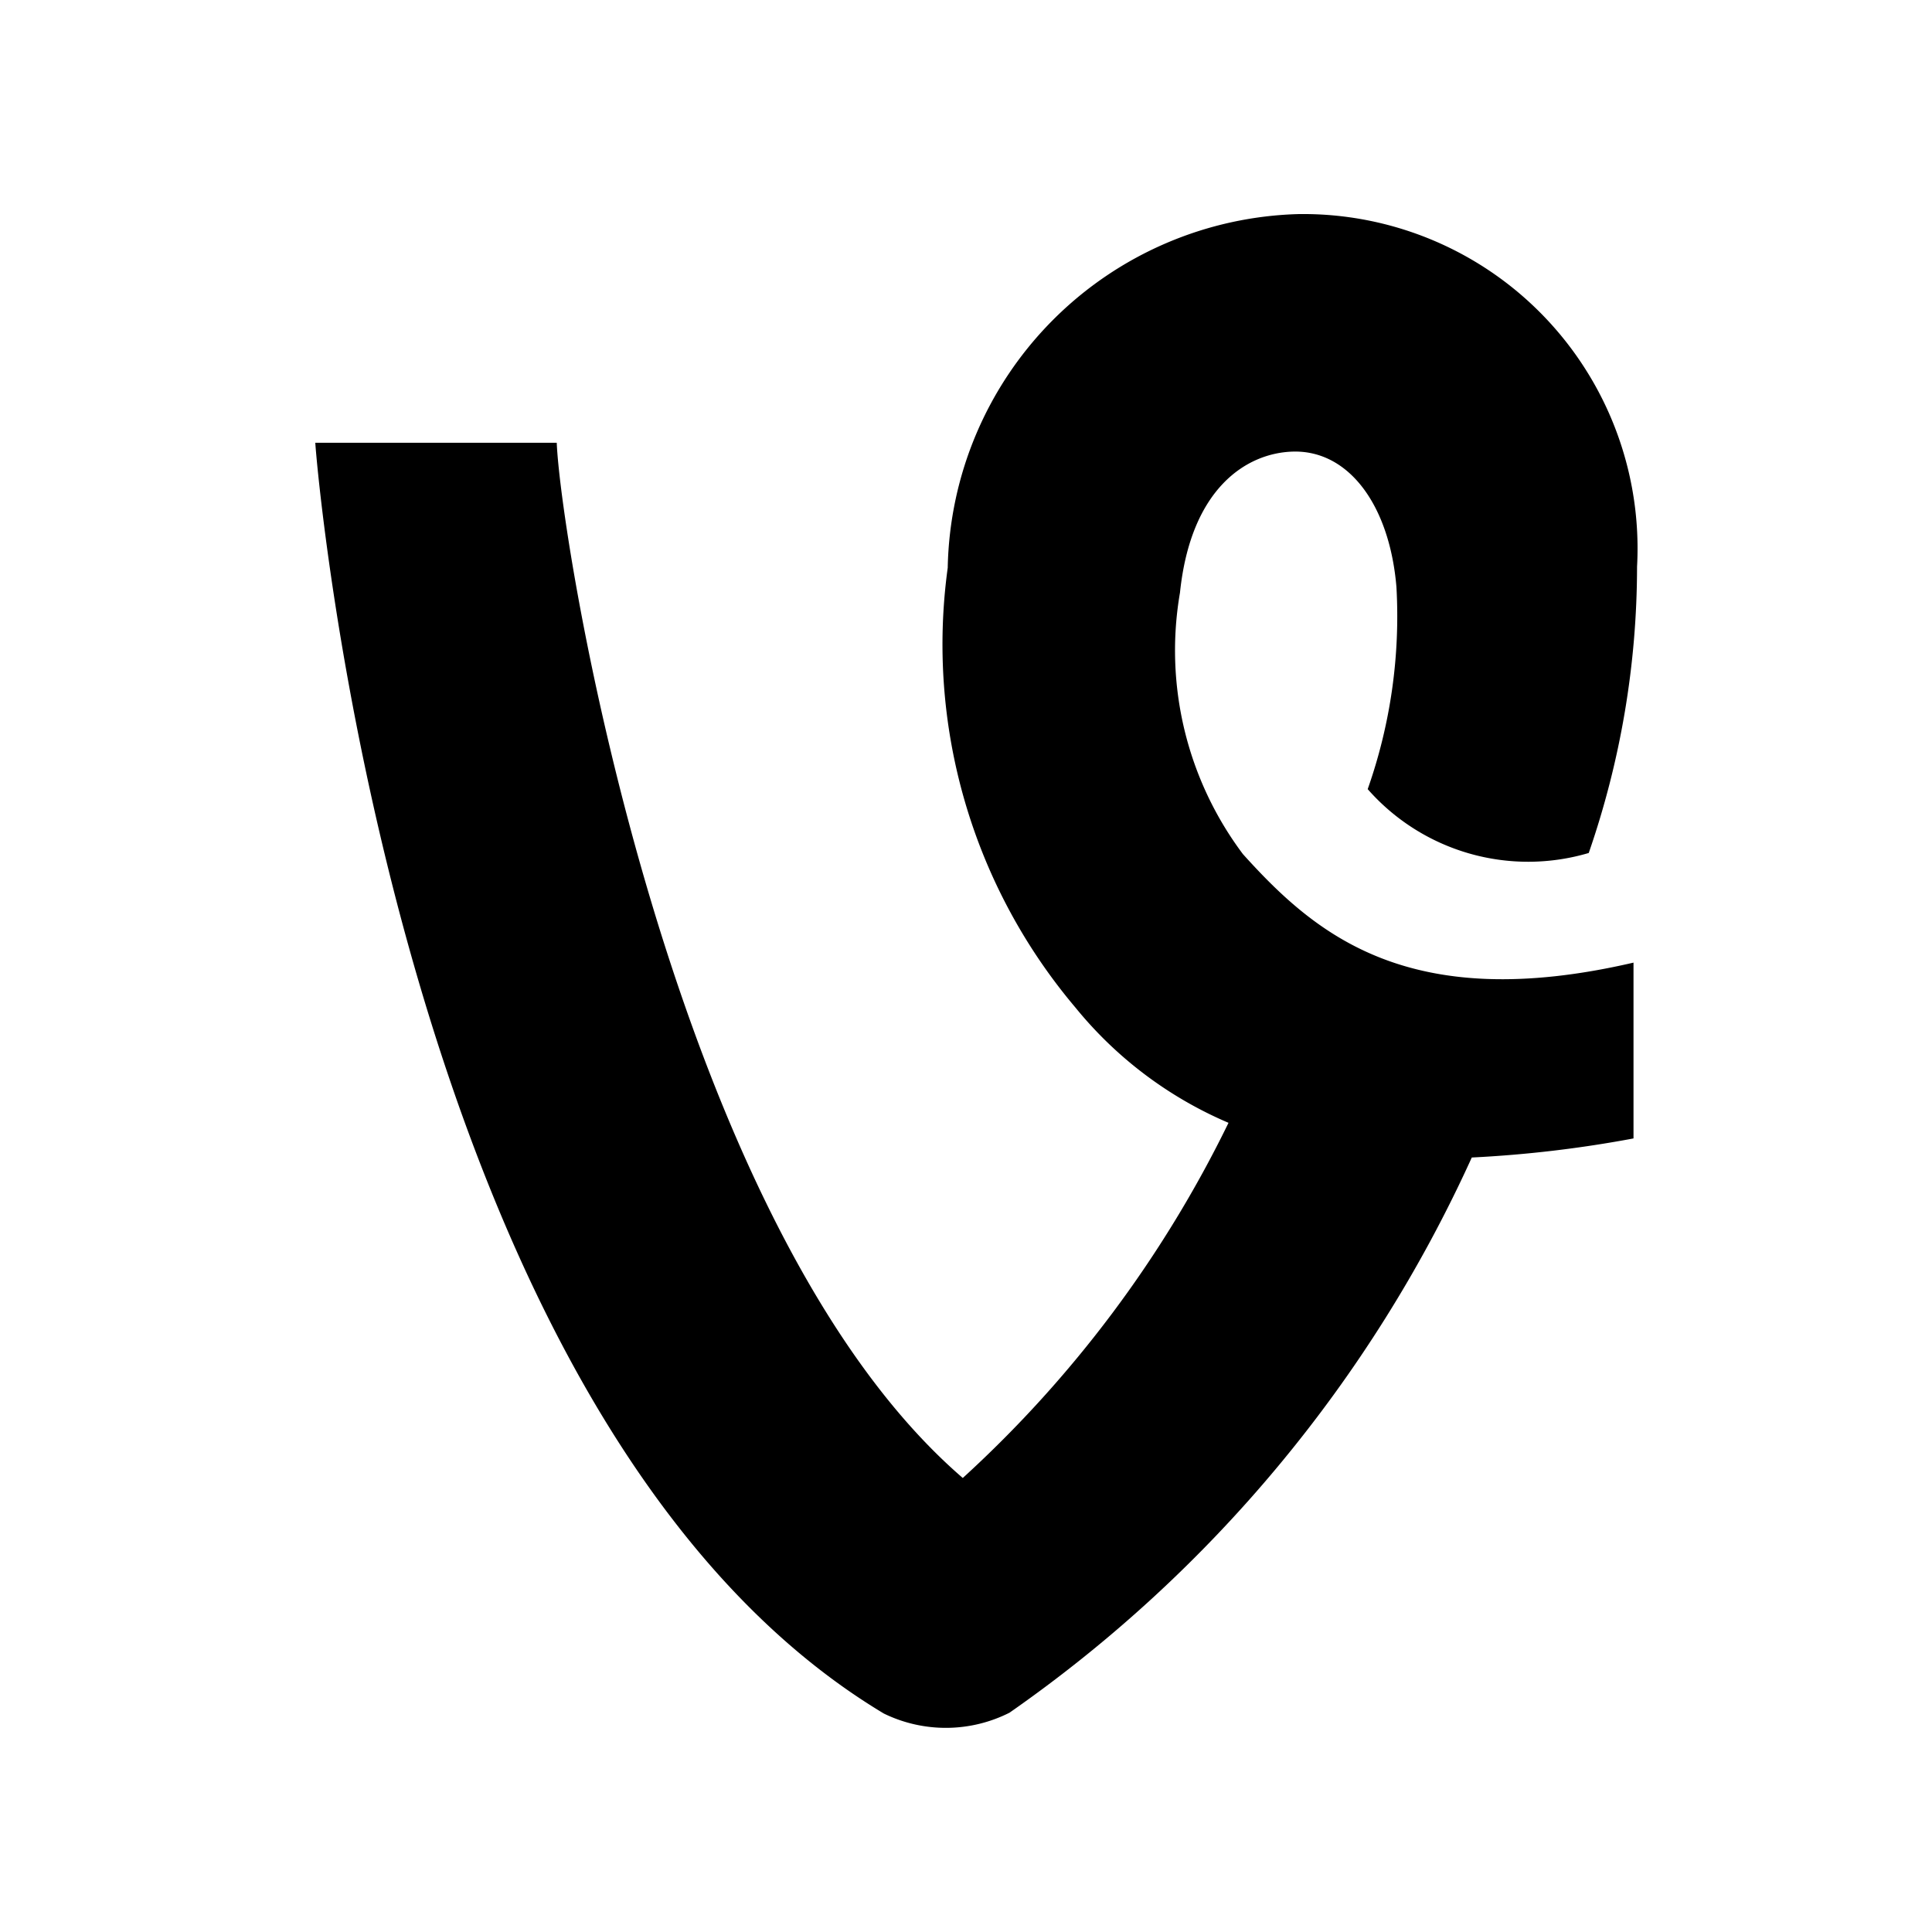 <?xml version="1.0" ?><svg data-name="Layer 21" height="24" id="Layer_21" viewBox="0 0 24 24" width="24" xmlns="http://www.w3.org/2000/svg"><title/><path d="M15.44,10.61a4.217,4.217,0,0,1-.782-3.247c.135-1.303.831-1.735,1.399-1.753.698-.022,1.205.667,1.29,1.682A6.46,6.46,0,0,1,16.99,9.803a2.653,2.653,0,0,0,2.746.793,10.893,10.893,0,0,0,.6-3.555,4.154,4.154,0,0,0-4.149-4.382h-.039a4.481,4.481,0,0,0-4.375,4.394,6.986,6.986,0,0,0,1.588,5.465,4.949,4.949,0,0,0,1.9,1.43,14.671,14.671,0,0,1-3.301,4.412C8.333,15.234,6.966,6.744,6.916,5.5H3.917c0,.116.972,12.132,7.062,15.786a1.756,1.756,0,0,0,1.561-.01,16.95,16.95,0,0,0,5.743-6.897,14.853,14.853,0,0,0,2.009-.237V11.958C17.5,12.606,16.341,11.609,15.44,10.61Z"/></svg>